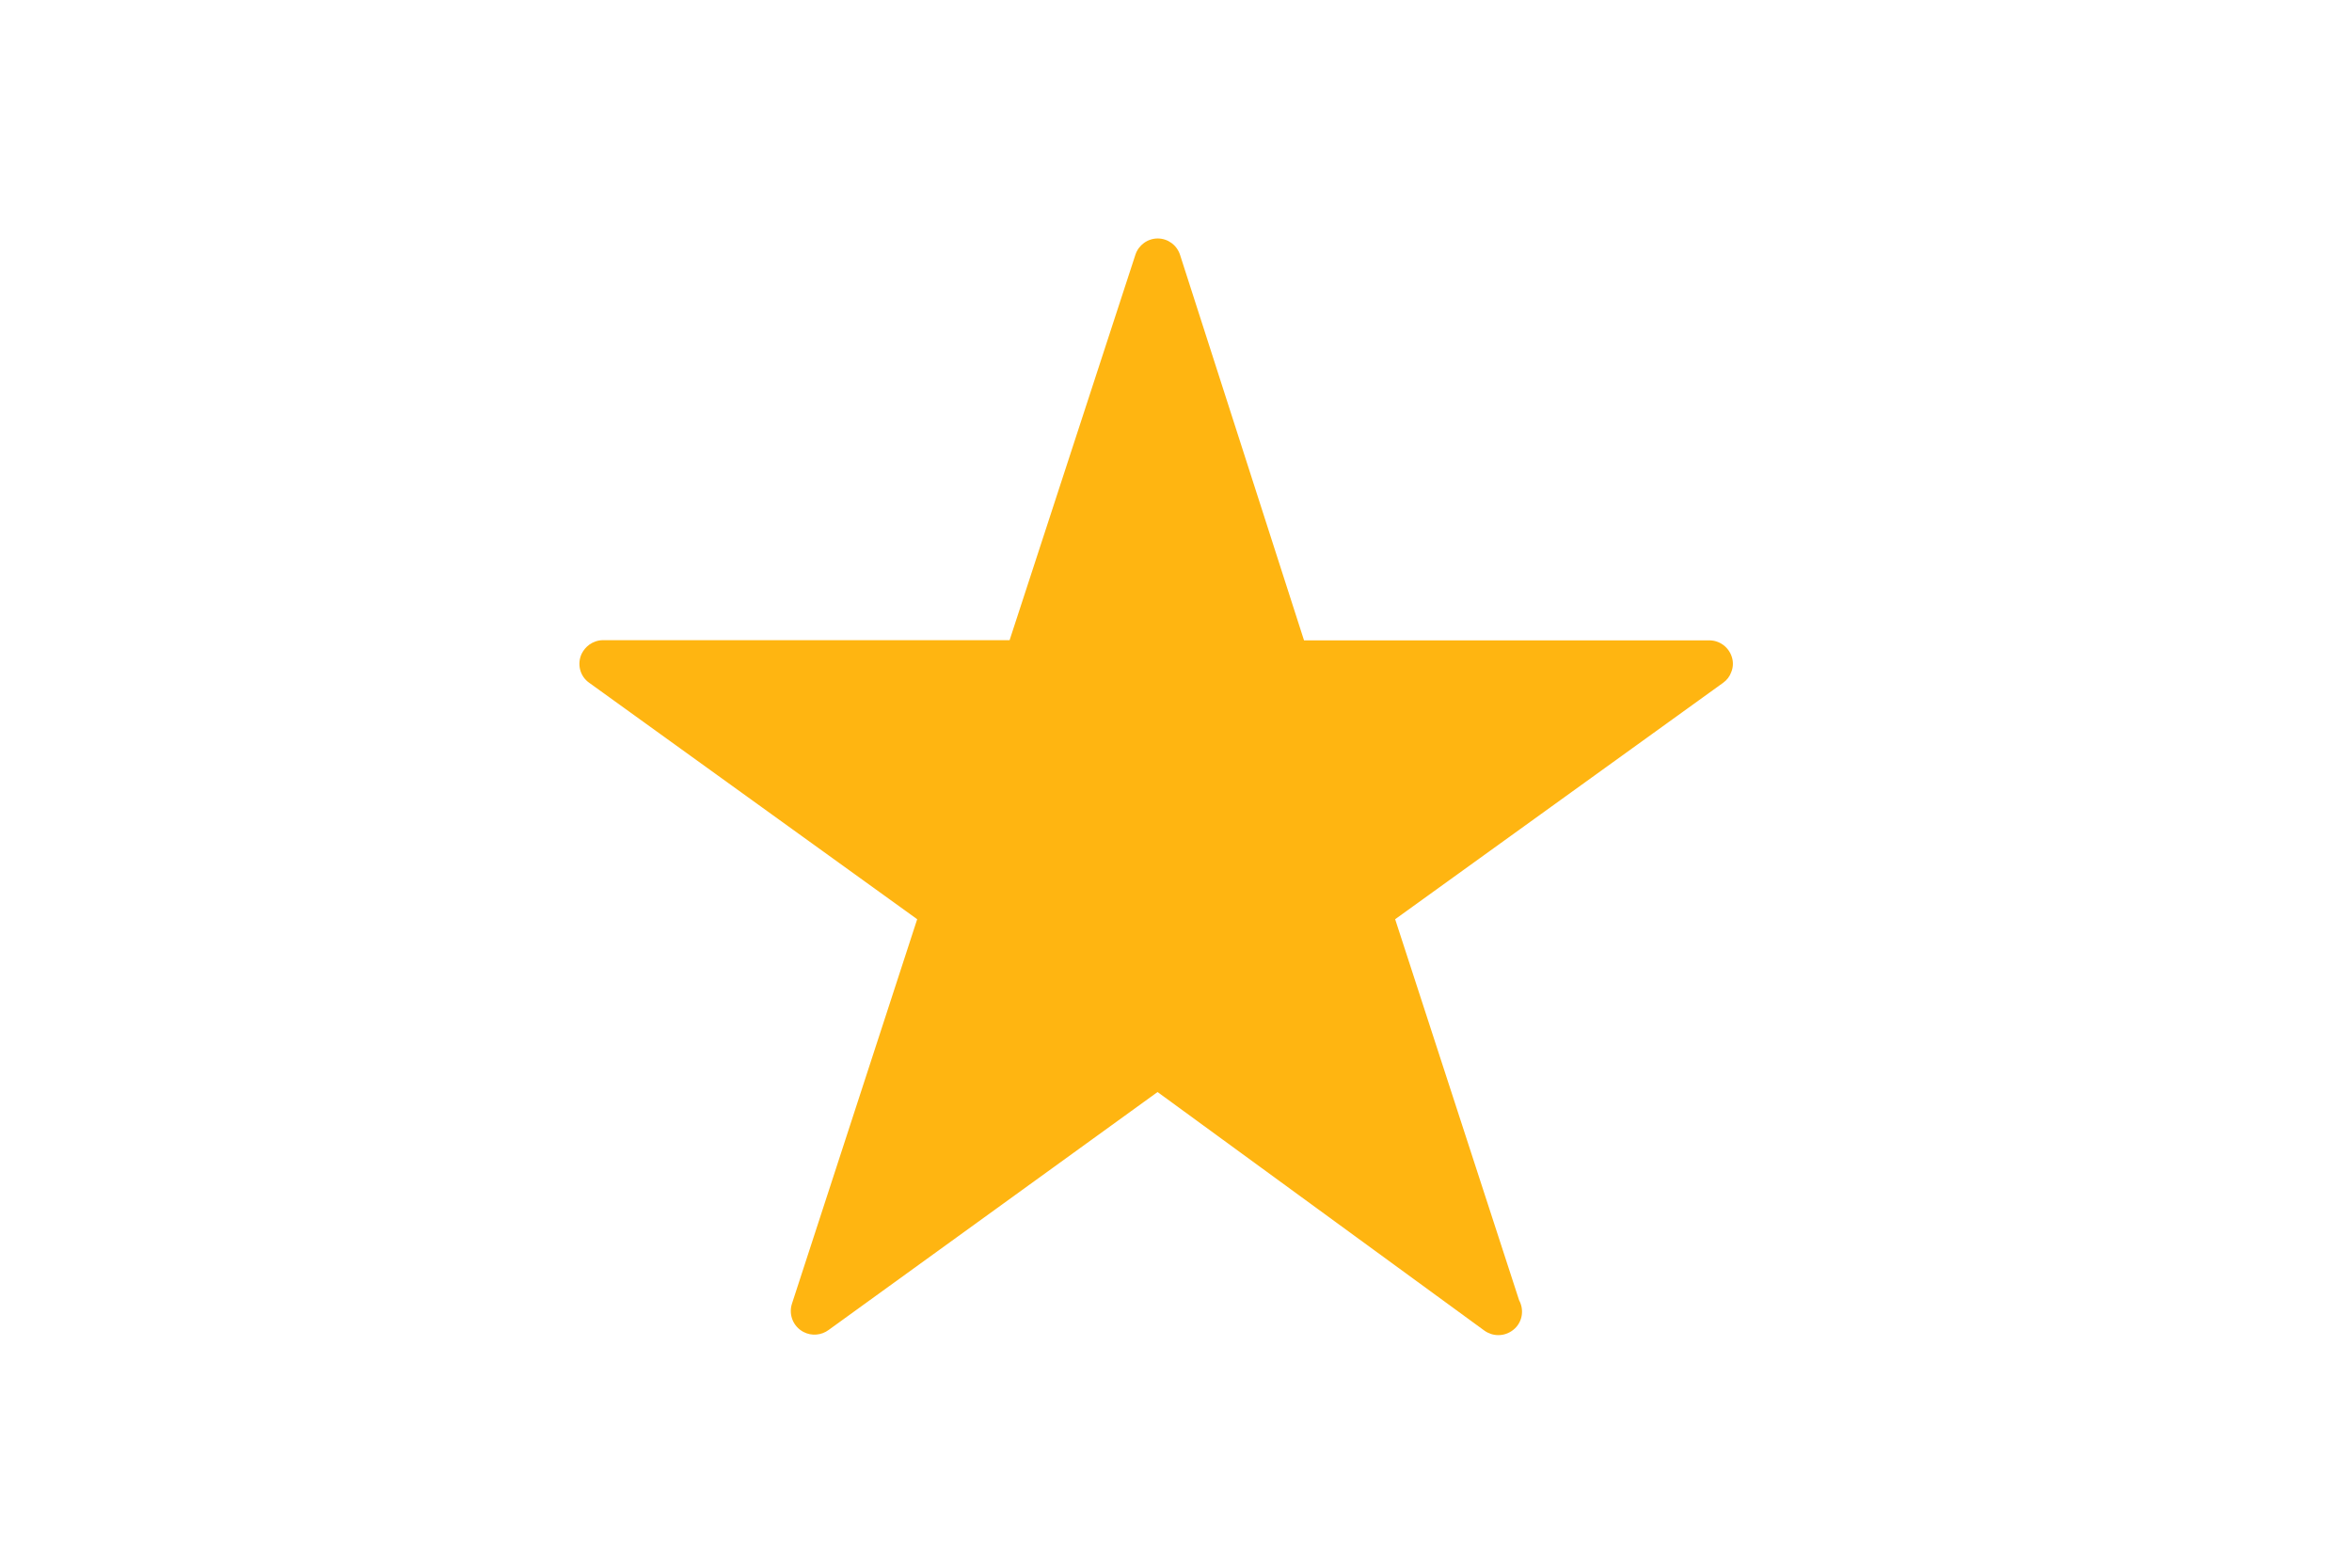 <?xml version="1.0" encoding="utf-8"?>
<!-- Generator: Adobe Illustrator 25.1.0, SVG Export Plug-In . SVG Version: 6.00 Build 0)  -->
<svg version="1.1" id="Laag_1" xmlns="http://www.w3.org/2000/svg" xmlns:xlink="http://www.w3.org/1999/xlink" x="0px" y="0px"
	 viewBox="0 0 1275 850" style="enable-background:new 0 0 1275 850;" xml:space="preserve">
<style type="text/css">
	.st0{fill:#FFB511;}
</style>
<path class="st0" d="M938.9,356.5c-1.6-5.5-6.6-9.3-12.3-9.3H706.9l-67.2-209c-1.7-5.3-6.6-8.9-12.1-8.9c0,0,0,0,0,0
	c-5.5,0-10.4,3.6-12.1,8.8l-68.2,209H326.9c-2.7,0-5.3,0.9-7.4,2.4c-1.8,1.3-3.2,3-4.2,5c-2.6,5.6-0.9,12.2,4.1,15.7l177.8,128.2
	l-67.9,208.5c-1.9,5.9,0.7,12.4,6.3,15.3c4.4,2.3,9.7,1.8,13.6-1.1l178.3-129l177.1,129.3c2.2,1.6,4.9,2.5,7.5,2.5
	c0.1,0,0.1,0,0.2,0c3.3,0,6.5-1.3,9-3.7c4.1-4,4.9-10.2,2.2-15.2l-67.2-206.6l177.8-128.2c2.1-1.5,3.6-3.5,4.4-5.8
	C939.5,362,939.7,359.2,938.9,356.5z"/>
</svg>
